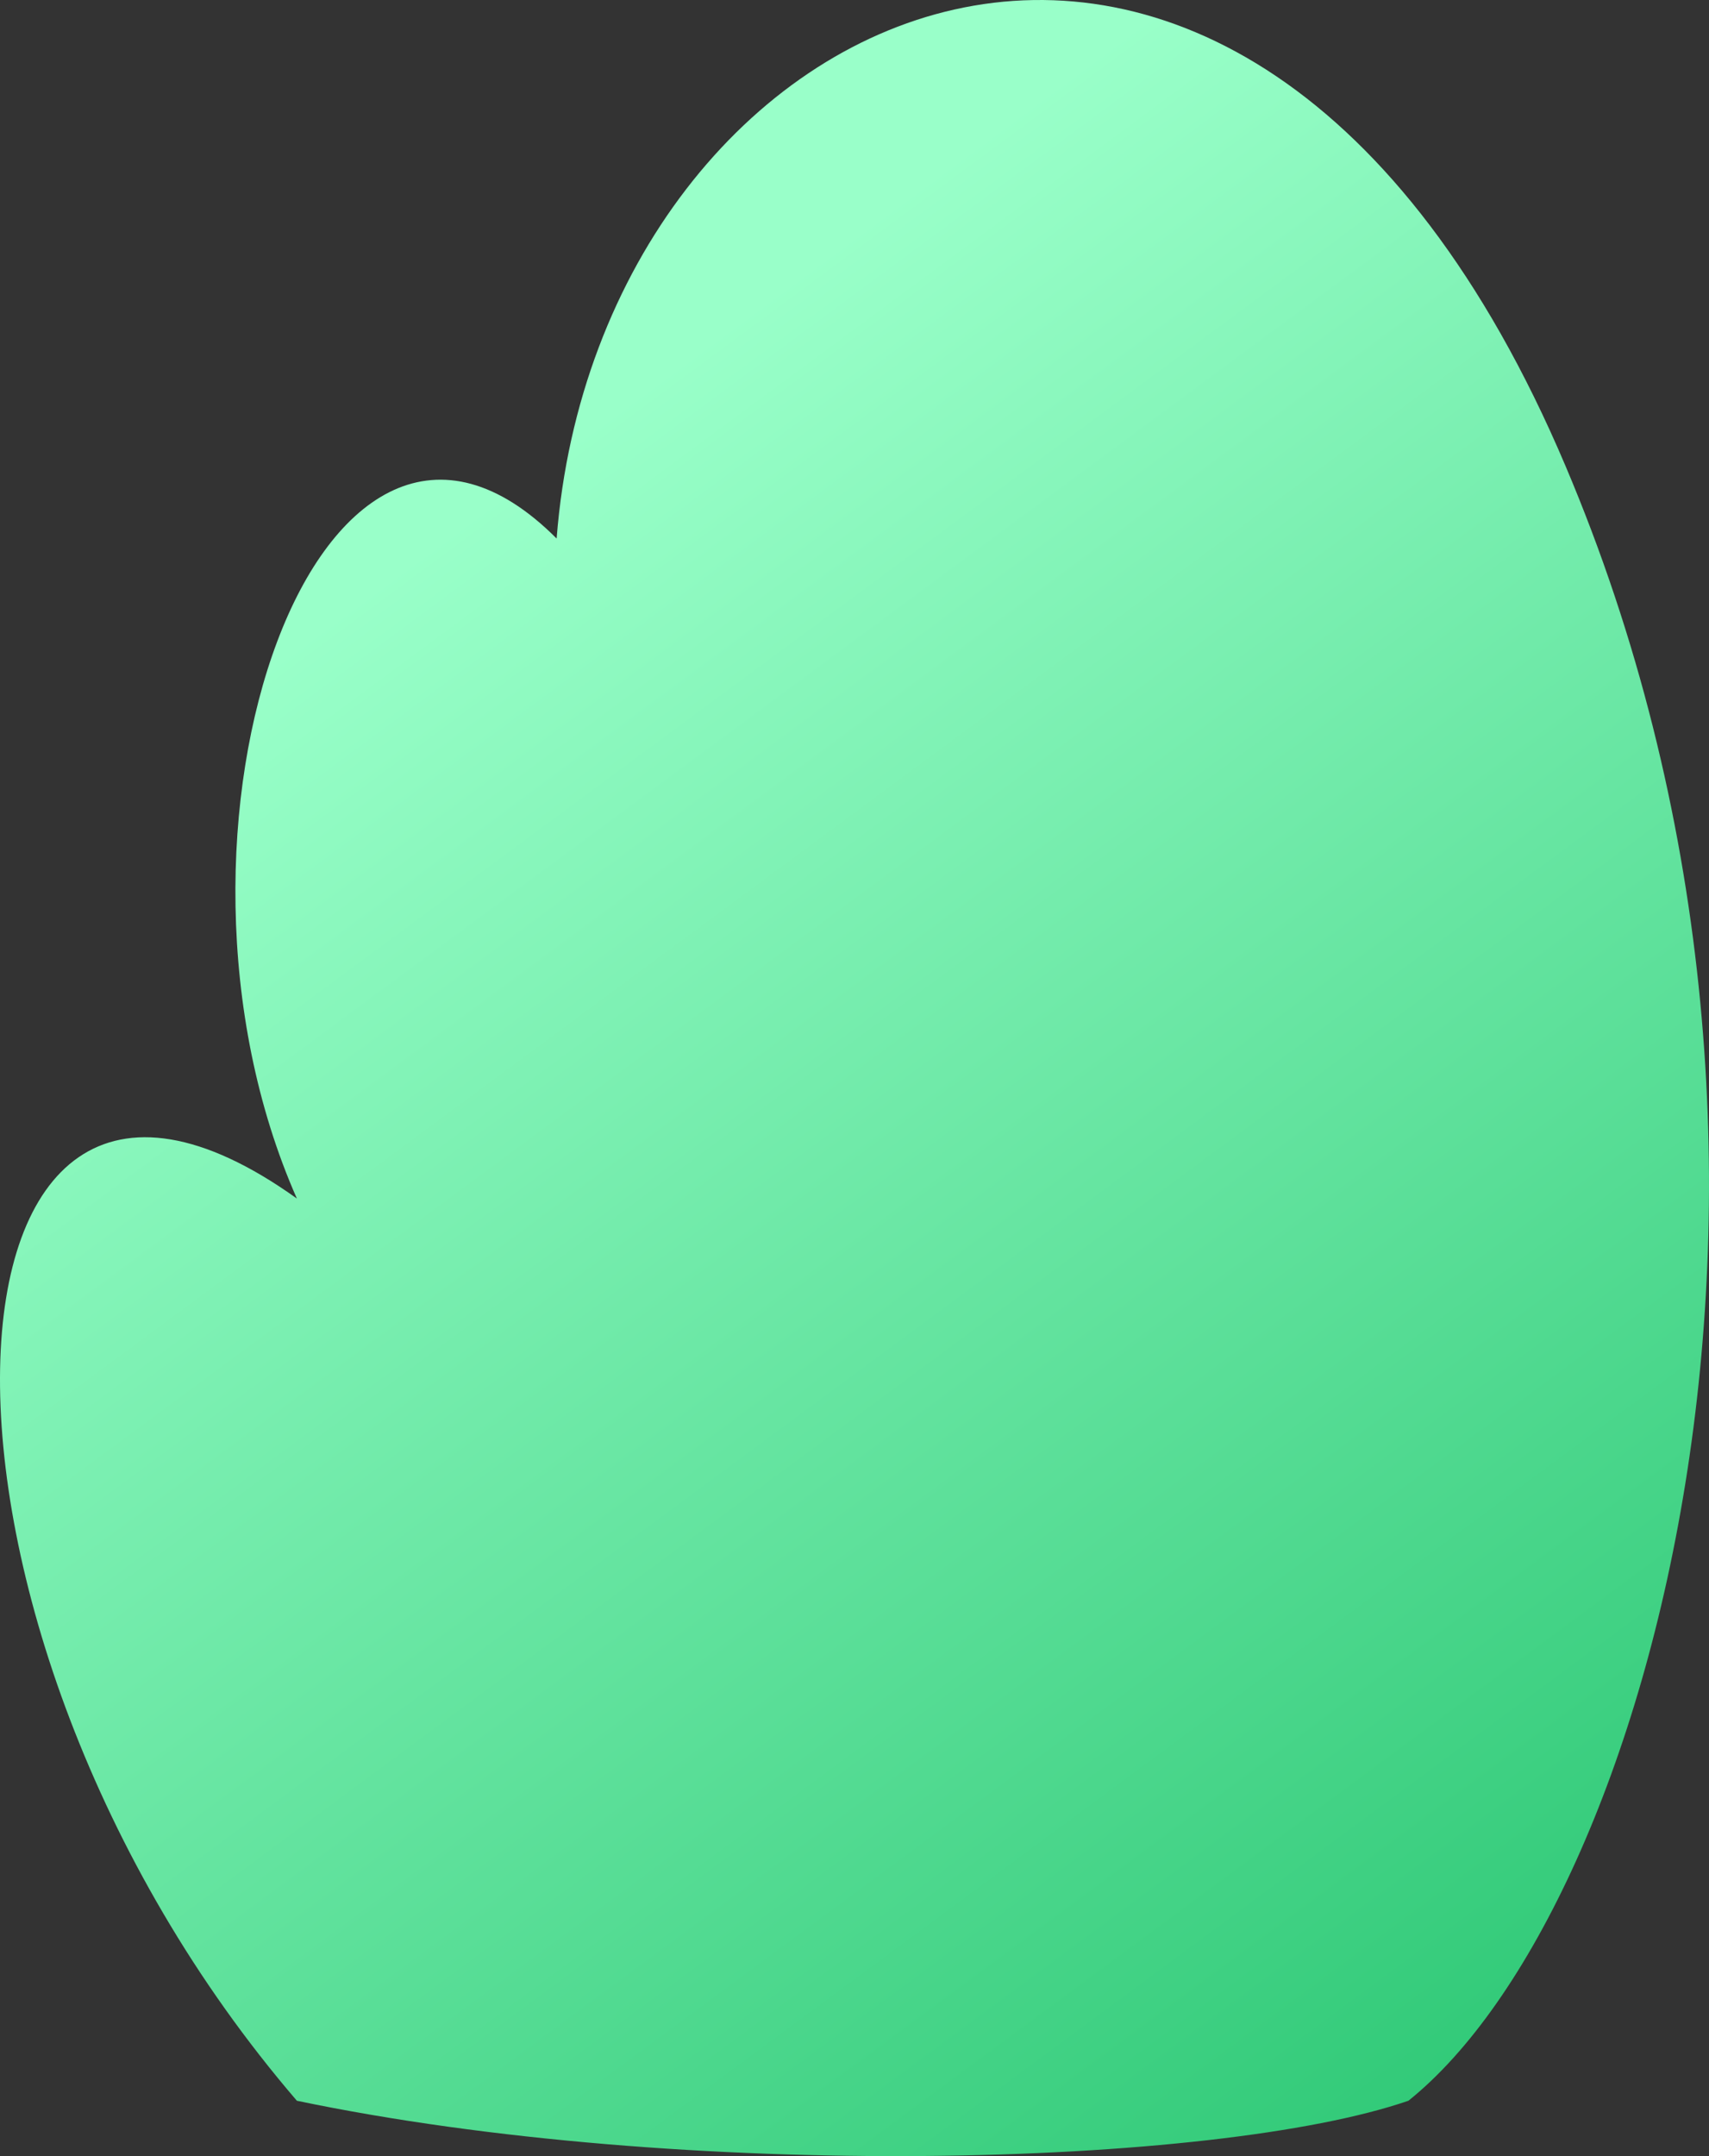 <svg width="115" height="145" viewBox="0 0 115 145" fill="none" xmlns="http://www.w3.org/2000/svg">
<rect x="0" y="0" width="115" height="145" fill="#333333" stroke="none"/>
<path d="M105.342 31.33C83.391 -20.385 40.302 -0.432 37.456 36.216C21.602 20.335 9.001 55.762 19.977 80.602C-5.633 62.278 -7.666 109.106 19.977 141.276C45.993 146.705 81.766 145.755 94.774 141.276C111.034 128.245 125.069 77.804 105.342 31.33Z" fill="url(#paint0_linear_157_2070)"/>
<defs>
<linearGradient id="paint0_linear_157_2070" x1="19.5" y1="43.5" x2="94.5" y2="145" gradientUnits="userSpaceOnUse">
<stop stop-color="#99FFC9"/>
<stop offset="1" stop-color="#30C977"/>
</linearGradient>
</defs>
</svg>

